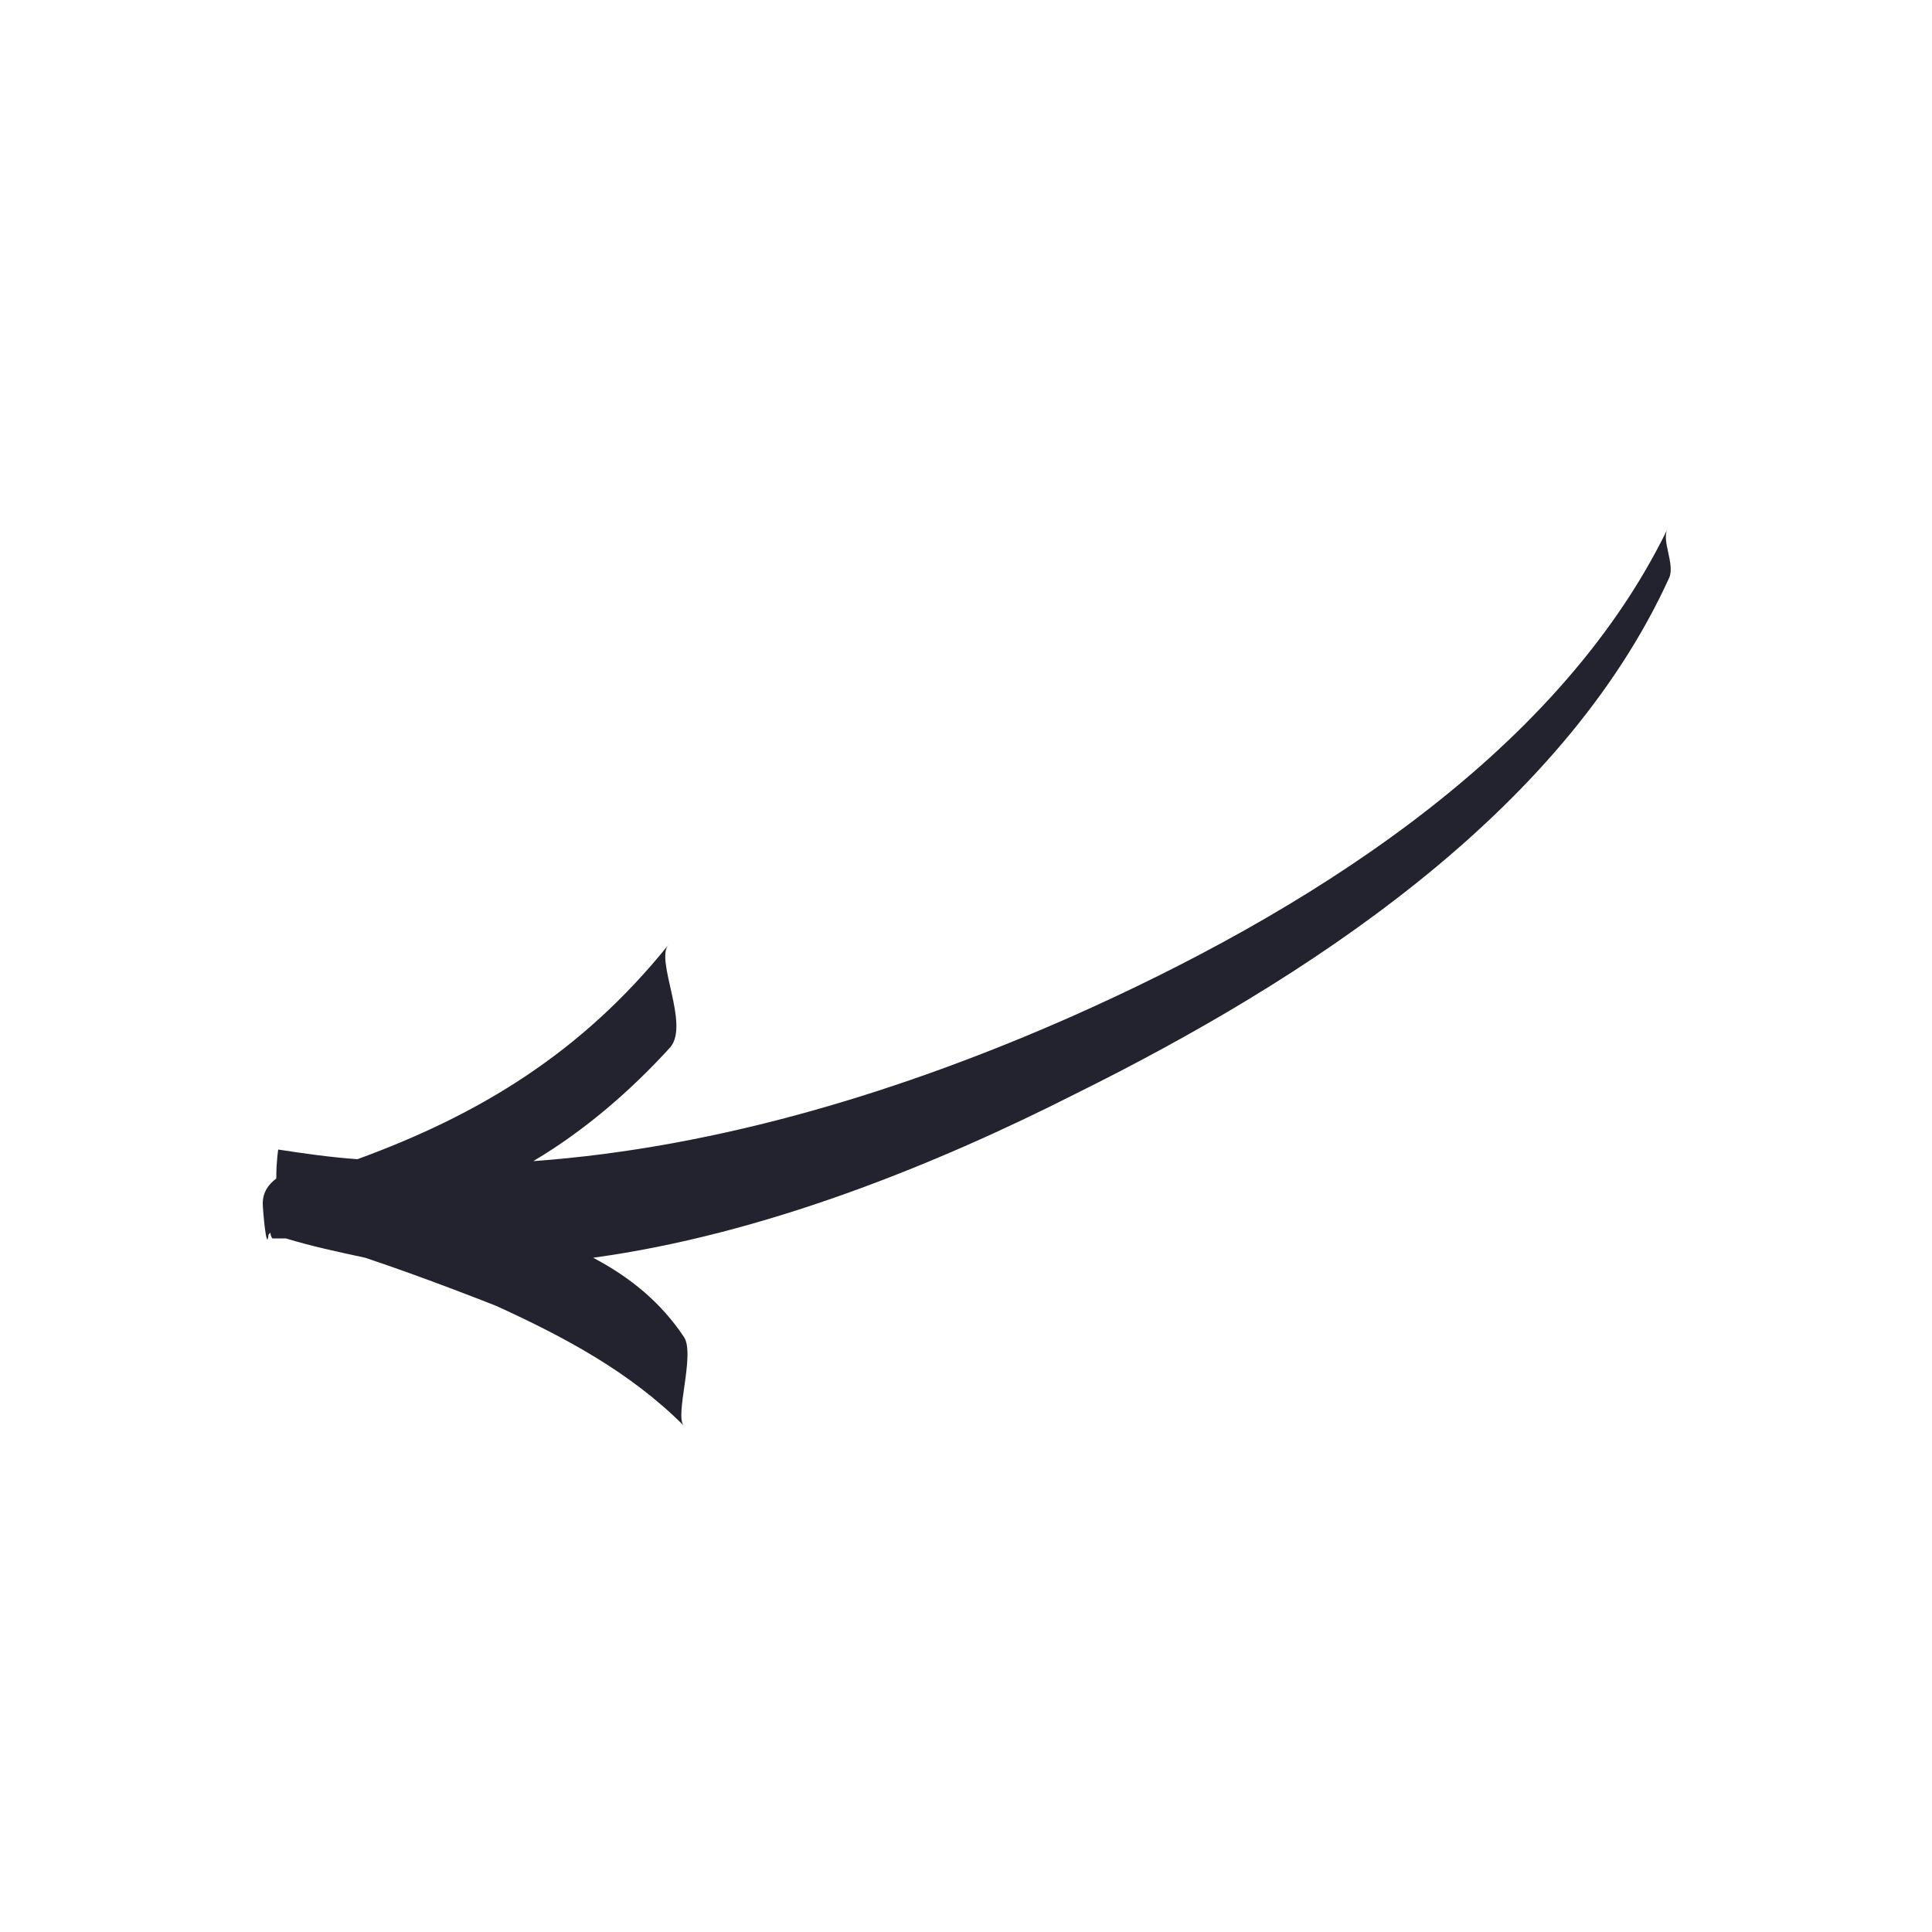 <?xml version="1.0" encoding="UTF-8"?> <svg xmlns="http://www.w3.org/2000/svg" width="512" height="512" viewBox="0 0 512 512" fill="none"><path d="M441.856 140.288C412.16 201.216 344.064 242.688 284.16 269.312C240.128 288.768 190.976 304.128 141.312 307.712C155.136 299.52 167.424 288.768 177.664 277.504C182.784 271.36 173.568 254.464 177.152 250.368C154.112 279.04 126.976 295.424 94.72 307.2C87.552 306.688 80.384 305.664 73.728 304.64C73.728 304.64 73.216 307.712 73.216 312.32C71.168 313.856 69.632 315.904 69.632 318.976C69.632 320.512 70.656 332.288 71.168 327.168L71.68 326.656C71.68 327.68 72.192 328.192 72.192 328.192H75.776C82.432 330.24 89.6 331.776 96.768 333.312C112.128 338.432 129.024 345.088 131.584 346.112C149.504 354.304 166.912 363.52 181.248 377.856C178.688 375.296 184.32 358.912 181.248 354.304C175.104 345.088 166.912 338.432 157.184 333.312C202.24 327.168 247.808 308.736 285.184 289.792C345.088 260.096 413.696 216.064 442.368 153.088C443.904 149.504 440.32 143.36 441.856 140.288Z" fill="#23232F"></path></svg> 
